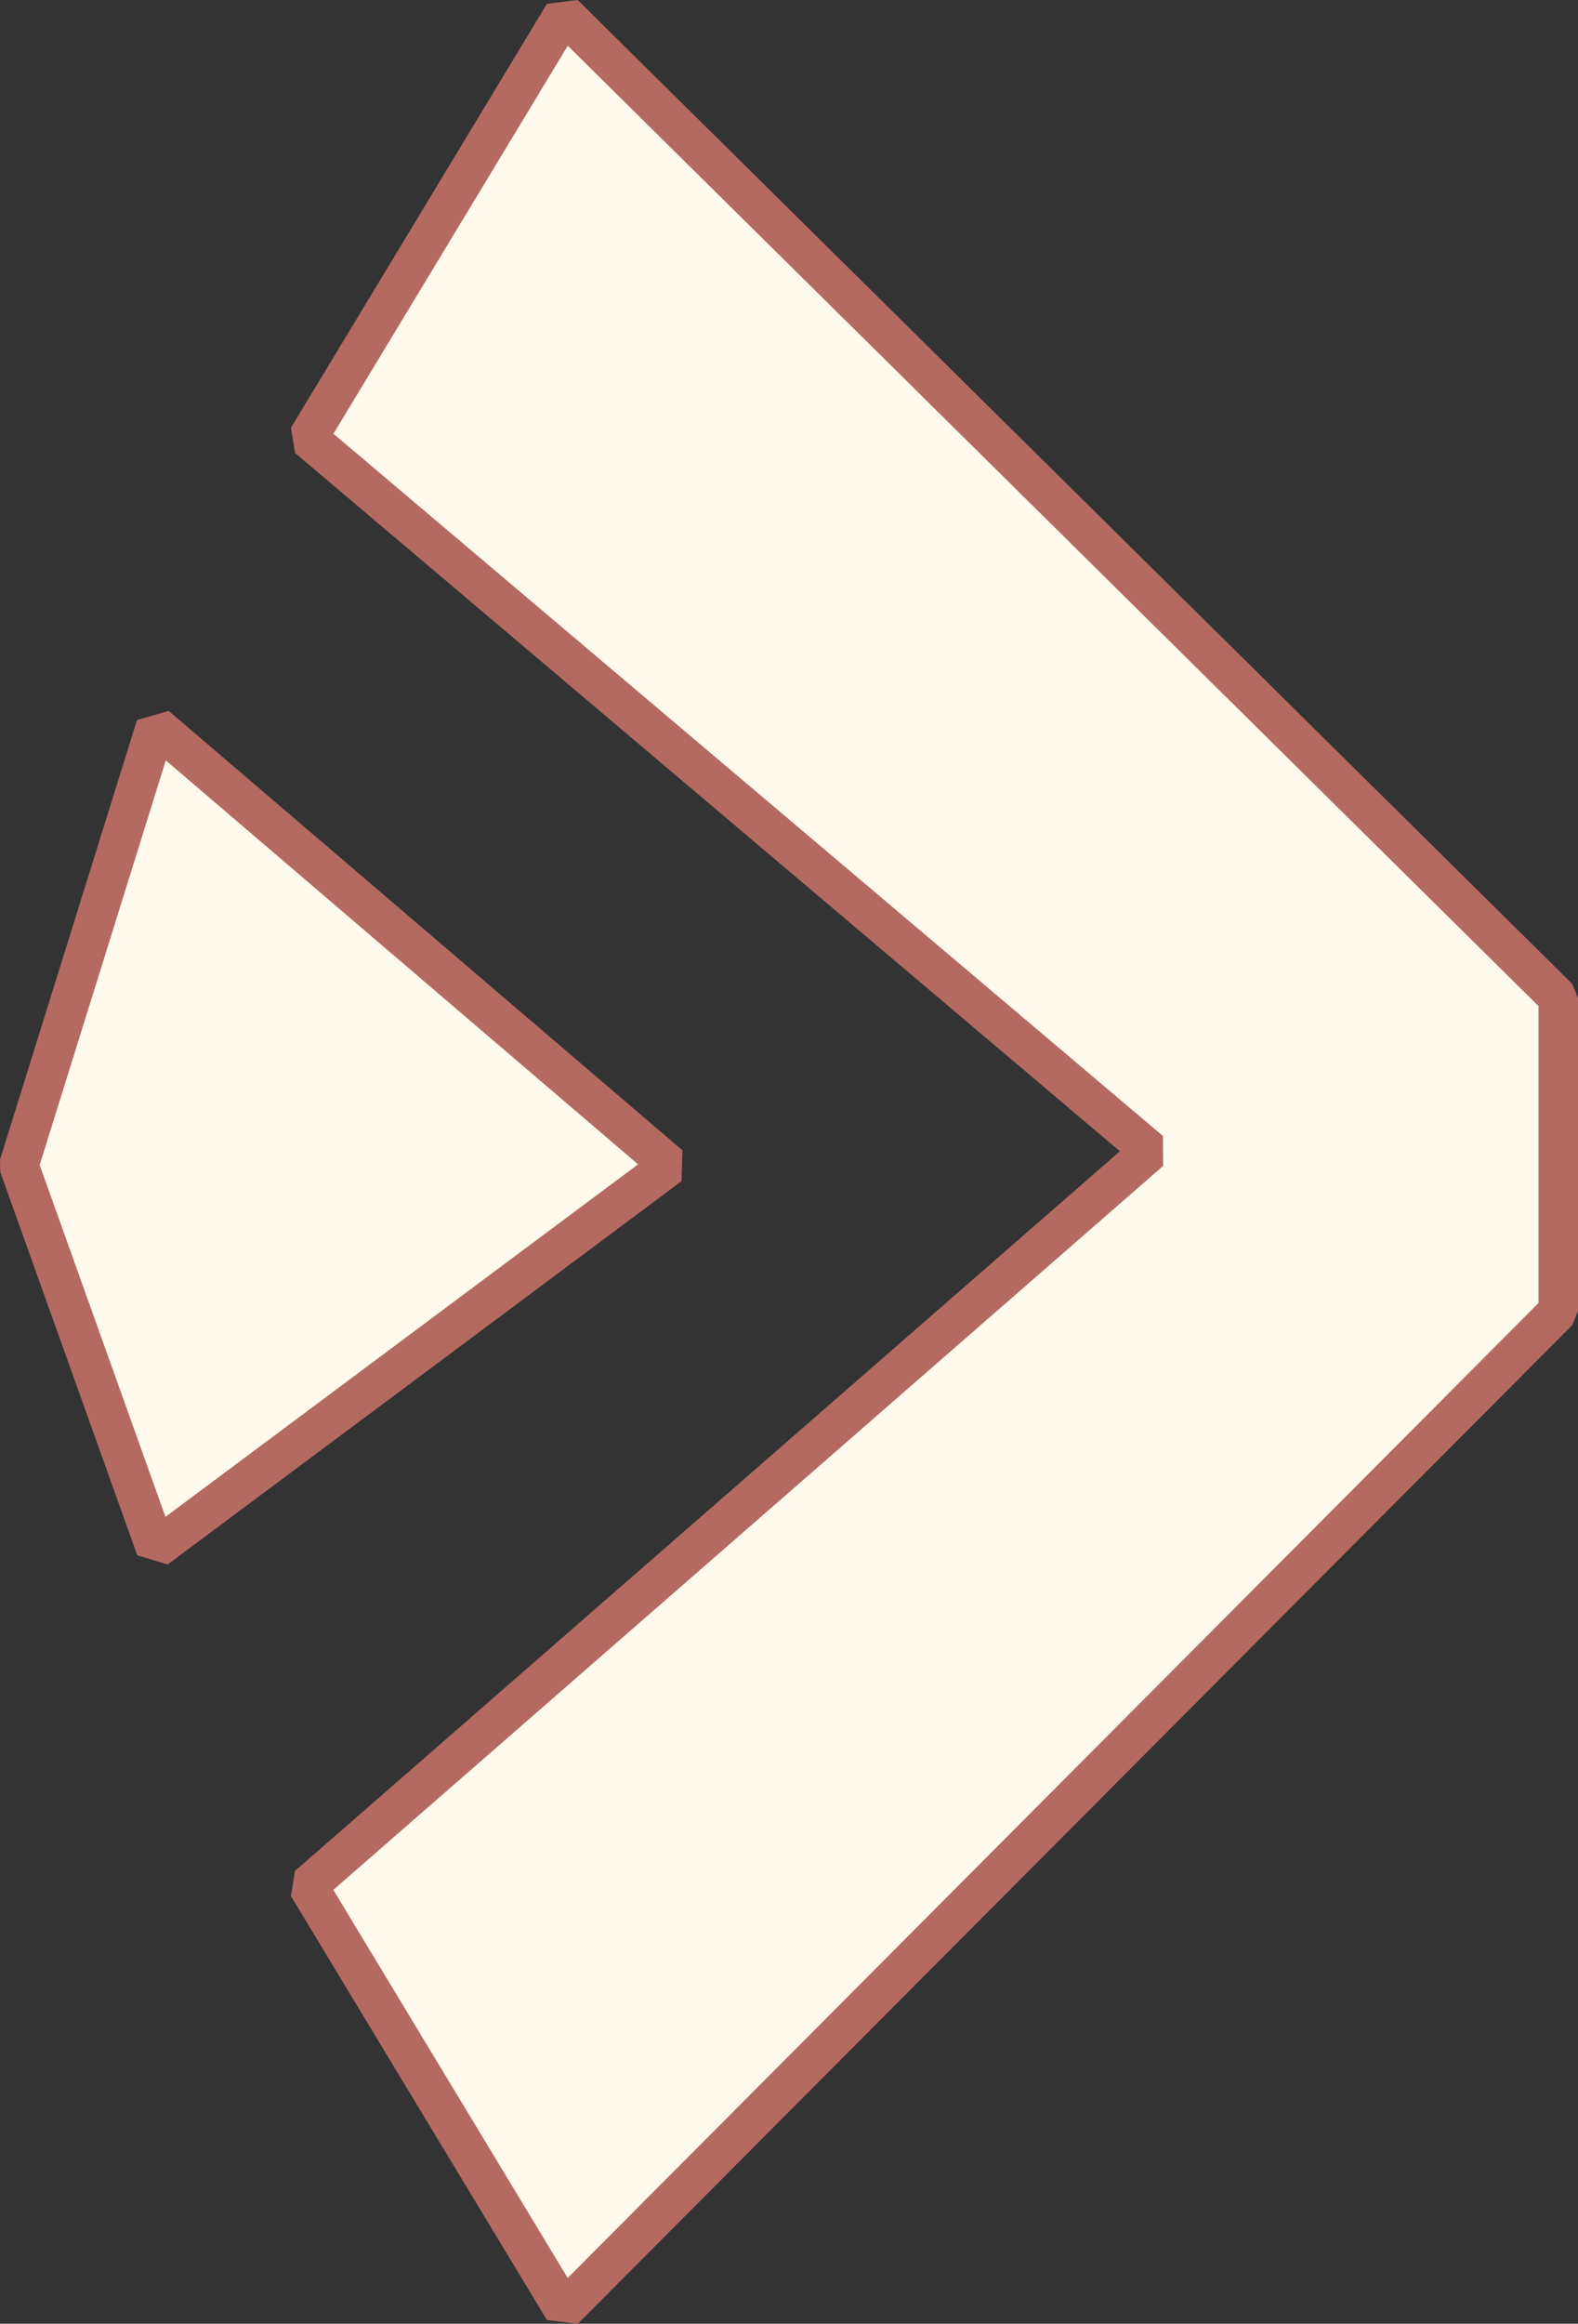<svg xmlns="http://www.w3.org/2000/svg" width="39.971" height="58.815" viewBox="0 0 39.971 58.815">
  <rect x="0" y="0" width="39.971" height="58.815" fill="#333333" stroke="none"/>
  <g id="组_50" data-name="组 50" transform="translate(61.774 -7.357) rotate(90)">
    <g id="组_376" data-name="组 376" transform="translate(7.713 22.303)">
      <path id="路径_1474" data-name="路径 1474" d="M6.484,0,31.673,24.9V32.83L6.484,58.106,0,47.377l21.336-18.6L0,10.729Z" transform="translate(0 31.673) rotate(-90)" fill="#fffaec" stroke="#b46a61" stroke-linejoin="bevel" stroke-width="1"/>
      <path id="路径_11642" data-name="路径 11642" d="M11.124,23.016l9.7-3.47-9.7-13.015L0,19.546Z" transform="translate(18.017 15.977)" fill="#fffaec" stroke="#b46a61" stroke-linejoin="bevel" stroke-width="1"/>
    </g>
  </g>
</svg>
